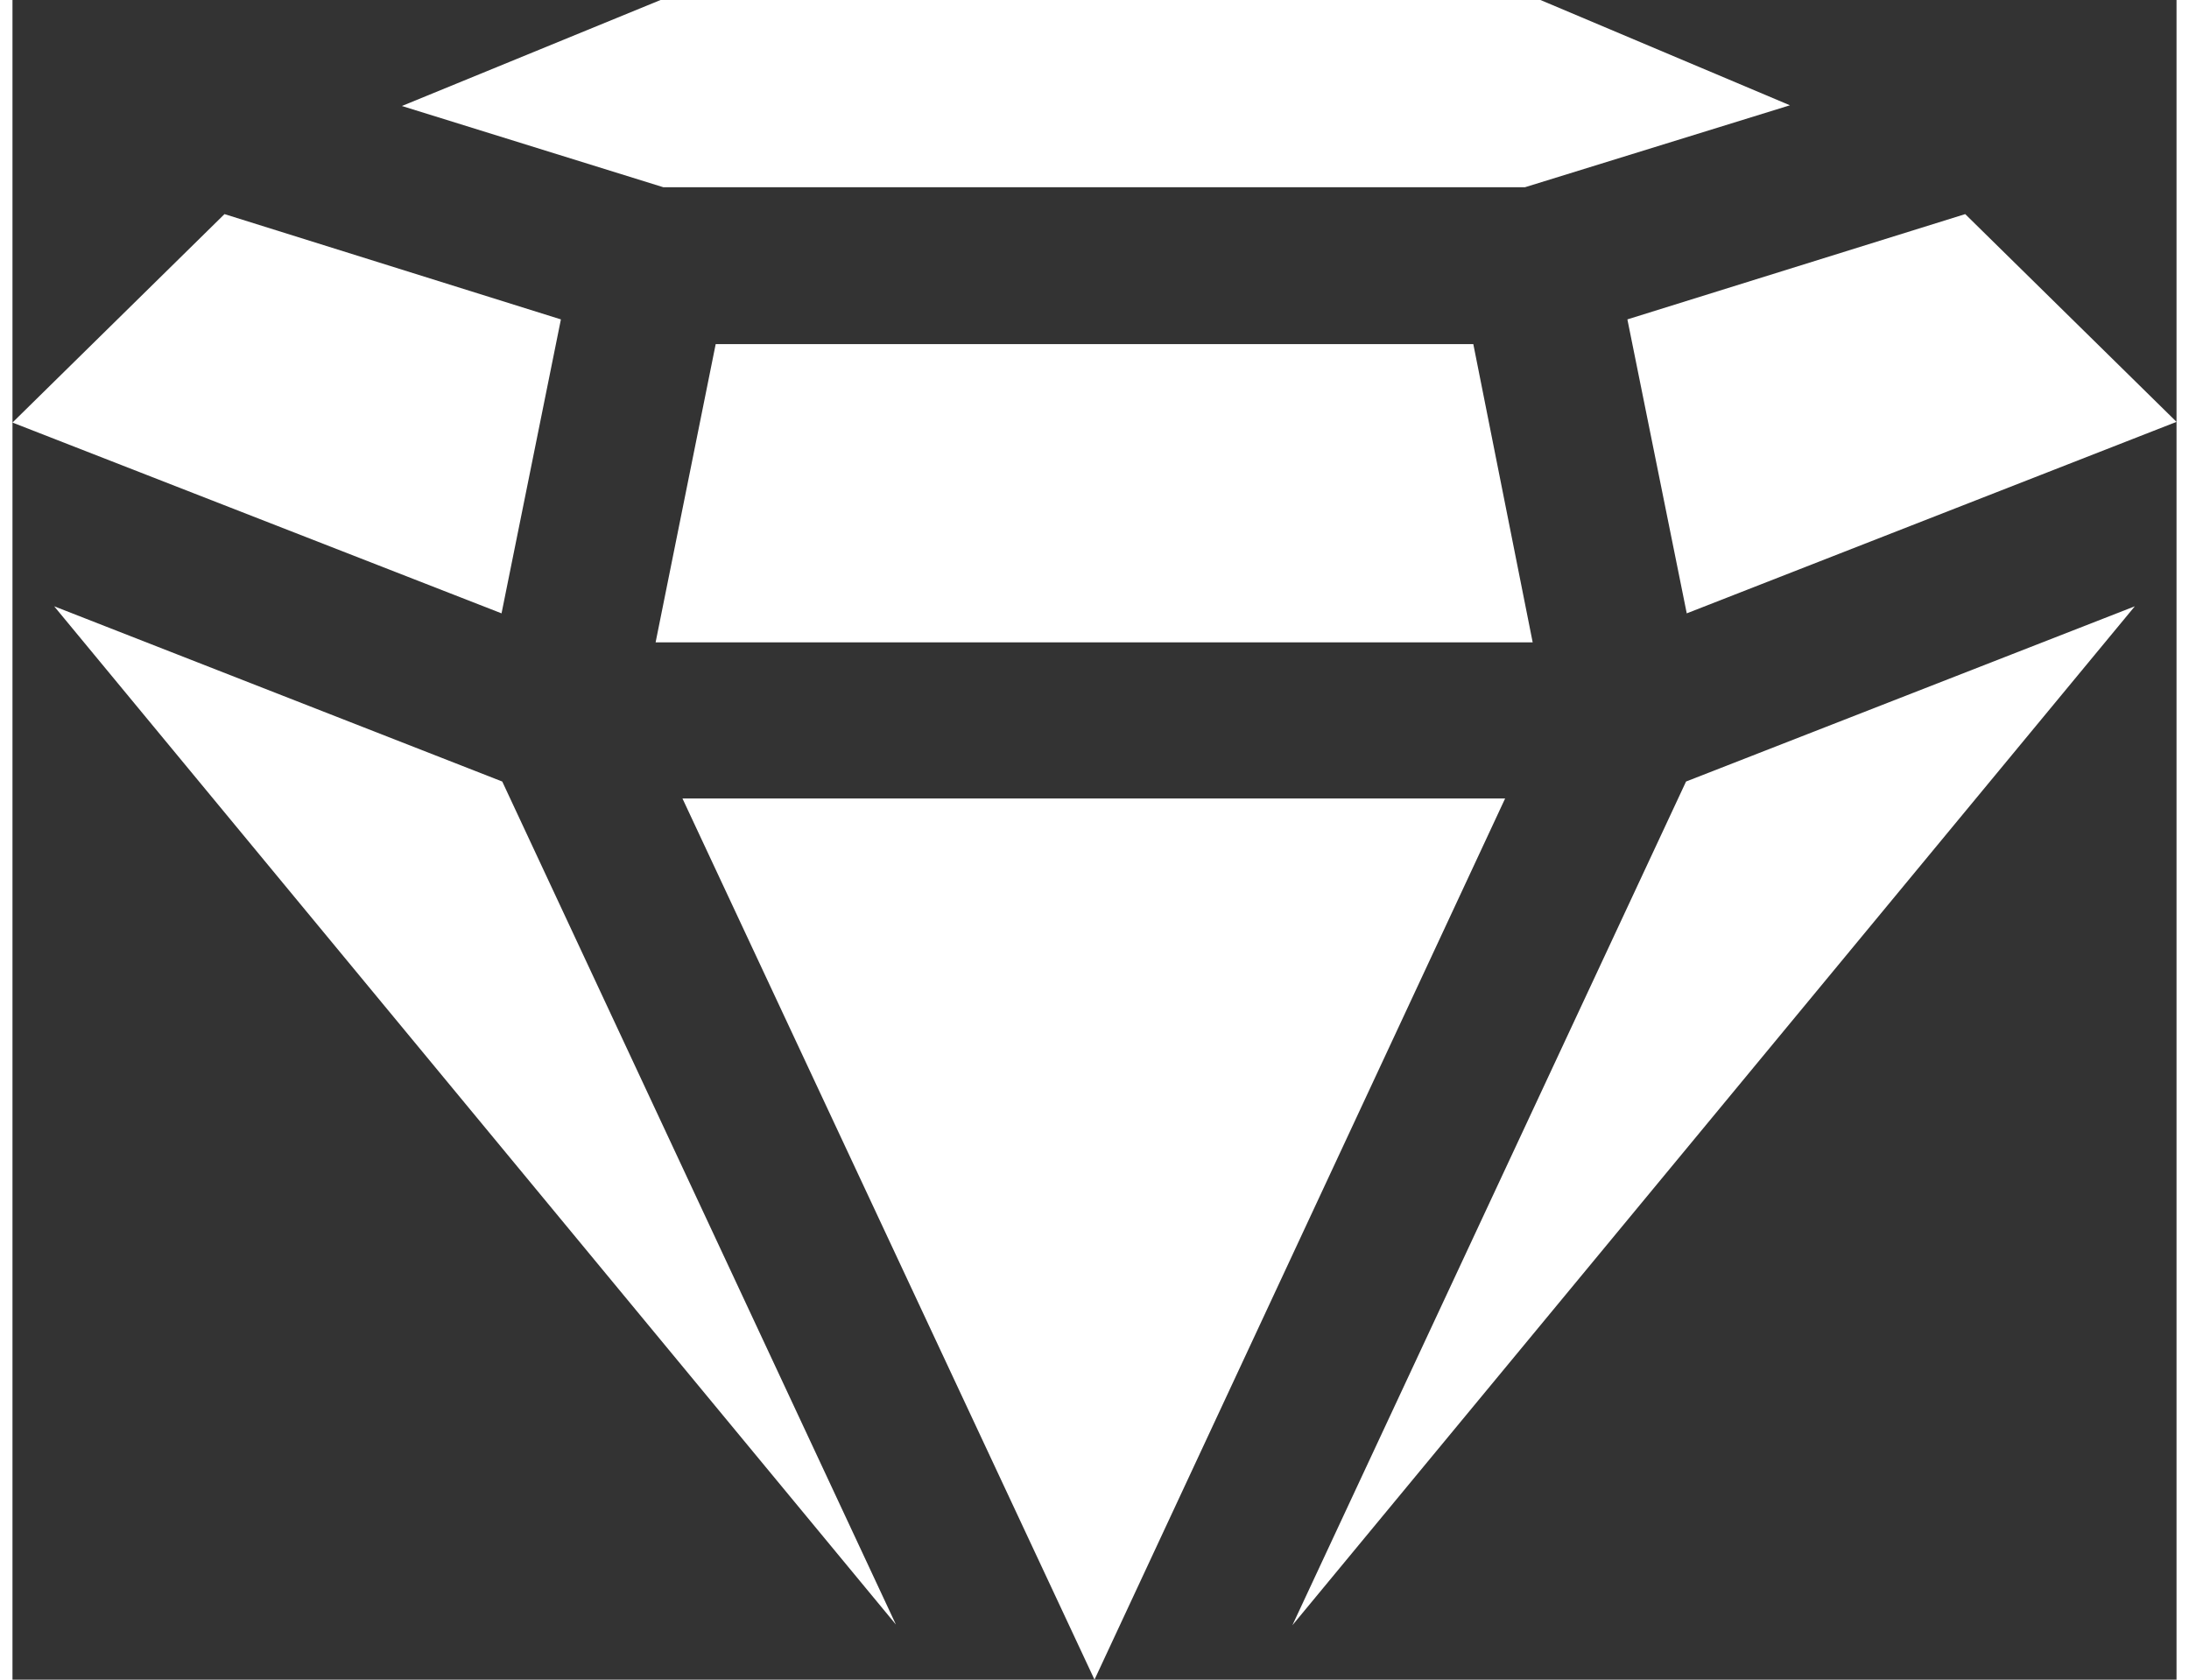 <?xml version="1.0" encoding="UTF-8"?>
<svg id="Layer_1" data-name="Layer 1" xmlns="http://www.w3.org/2000/svg" width=".43in" height=".33in" version="1.1" viewBox="0 0 30.62 23.77">
  <rect x="0" y="0" width="30.62" height="23.77" fill="#333333" stroke="none"/>
  <defs>
    <style>
      .cls-1 {
        fill: #fff;
        stroke-width: 0px;
      }
    </style>
  </defs>
  <polygon class="cls-1" points="6.93 11.06 .59 8.58 12.5 22.99 6.93 11.06"/>
  <polygon class="cls-1" points="21.12 11.3 9.48 11.3 15.31 23.77 21.12 11.3"/>
  <polygon class="cls-1" points="6.92 8.68 7.76 4.52 3 3.03 0 5.98 6.92 8.68"/>
  <polygon class="cls-1" points="20.67 4.87 9.95 4.87 9.1 9.09 21.51 9.09 20.67 4.87"/>
  <polygon class="cls-1" points="9.21 2.65 21.4 2.65 25.15 1.49 21.62 0 9.17 0 5.51 1.5 9.21 2.65"/>
  <polygon class="cls-1" points="23.69 8.68 30.62 5.97 27.63 3.03 22.85 4.52 23.69 8.68"/>
  <polygon class="cls-1" points="23.68 11.06 18.11 23 30.03 8.58 23.68 11.06"/>
</svg>